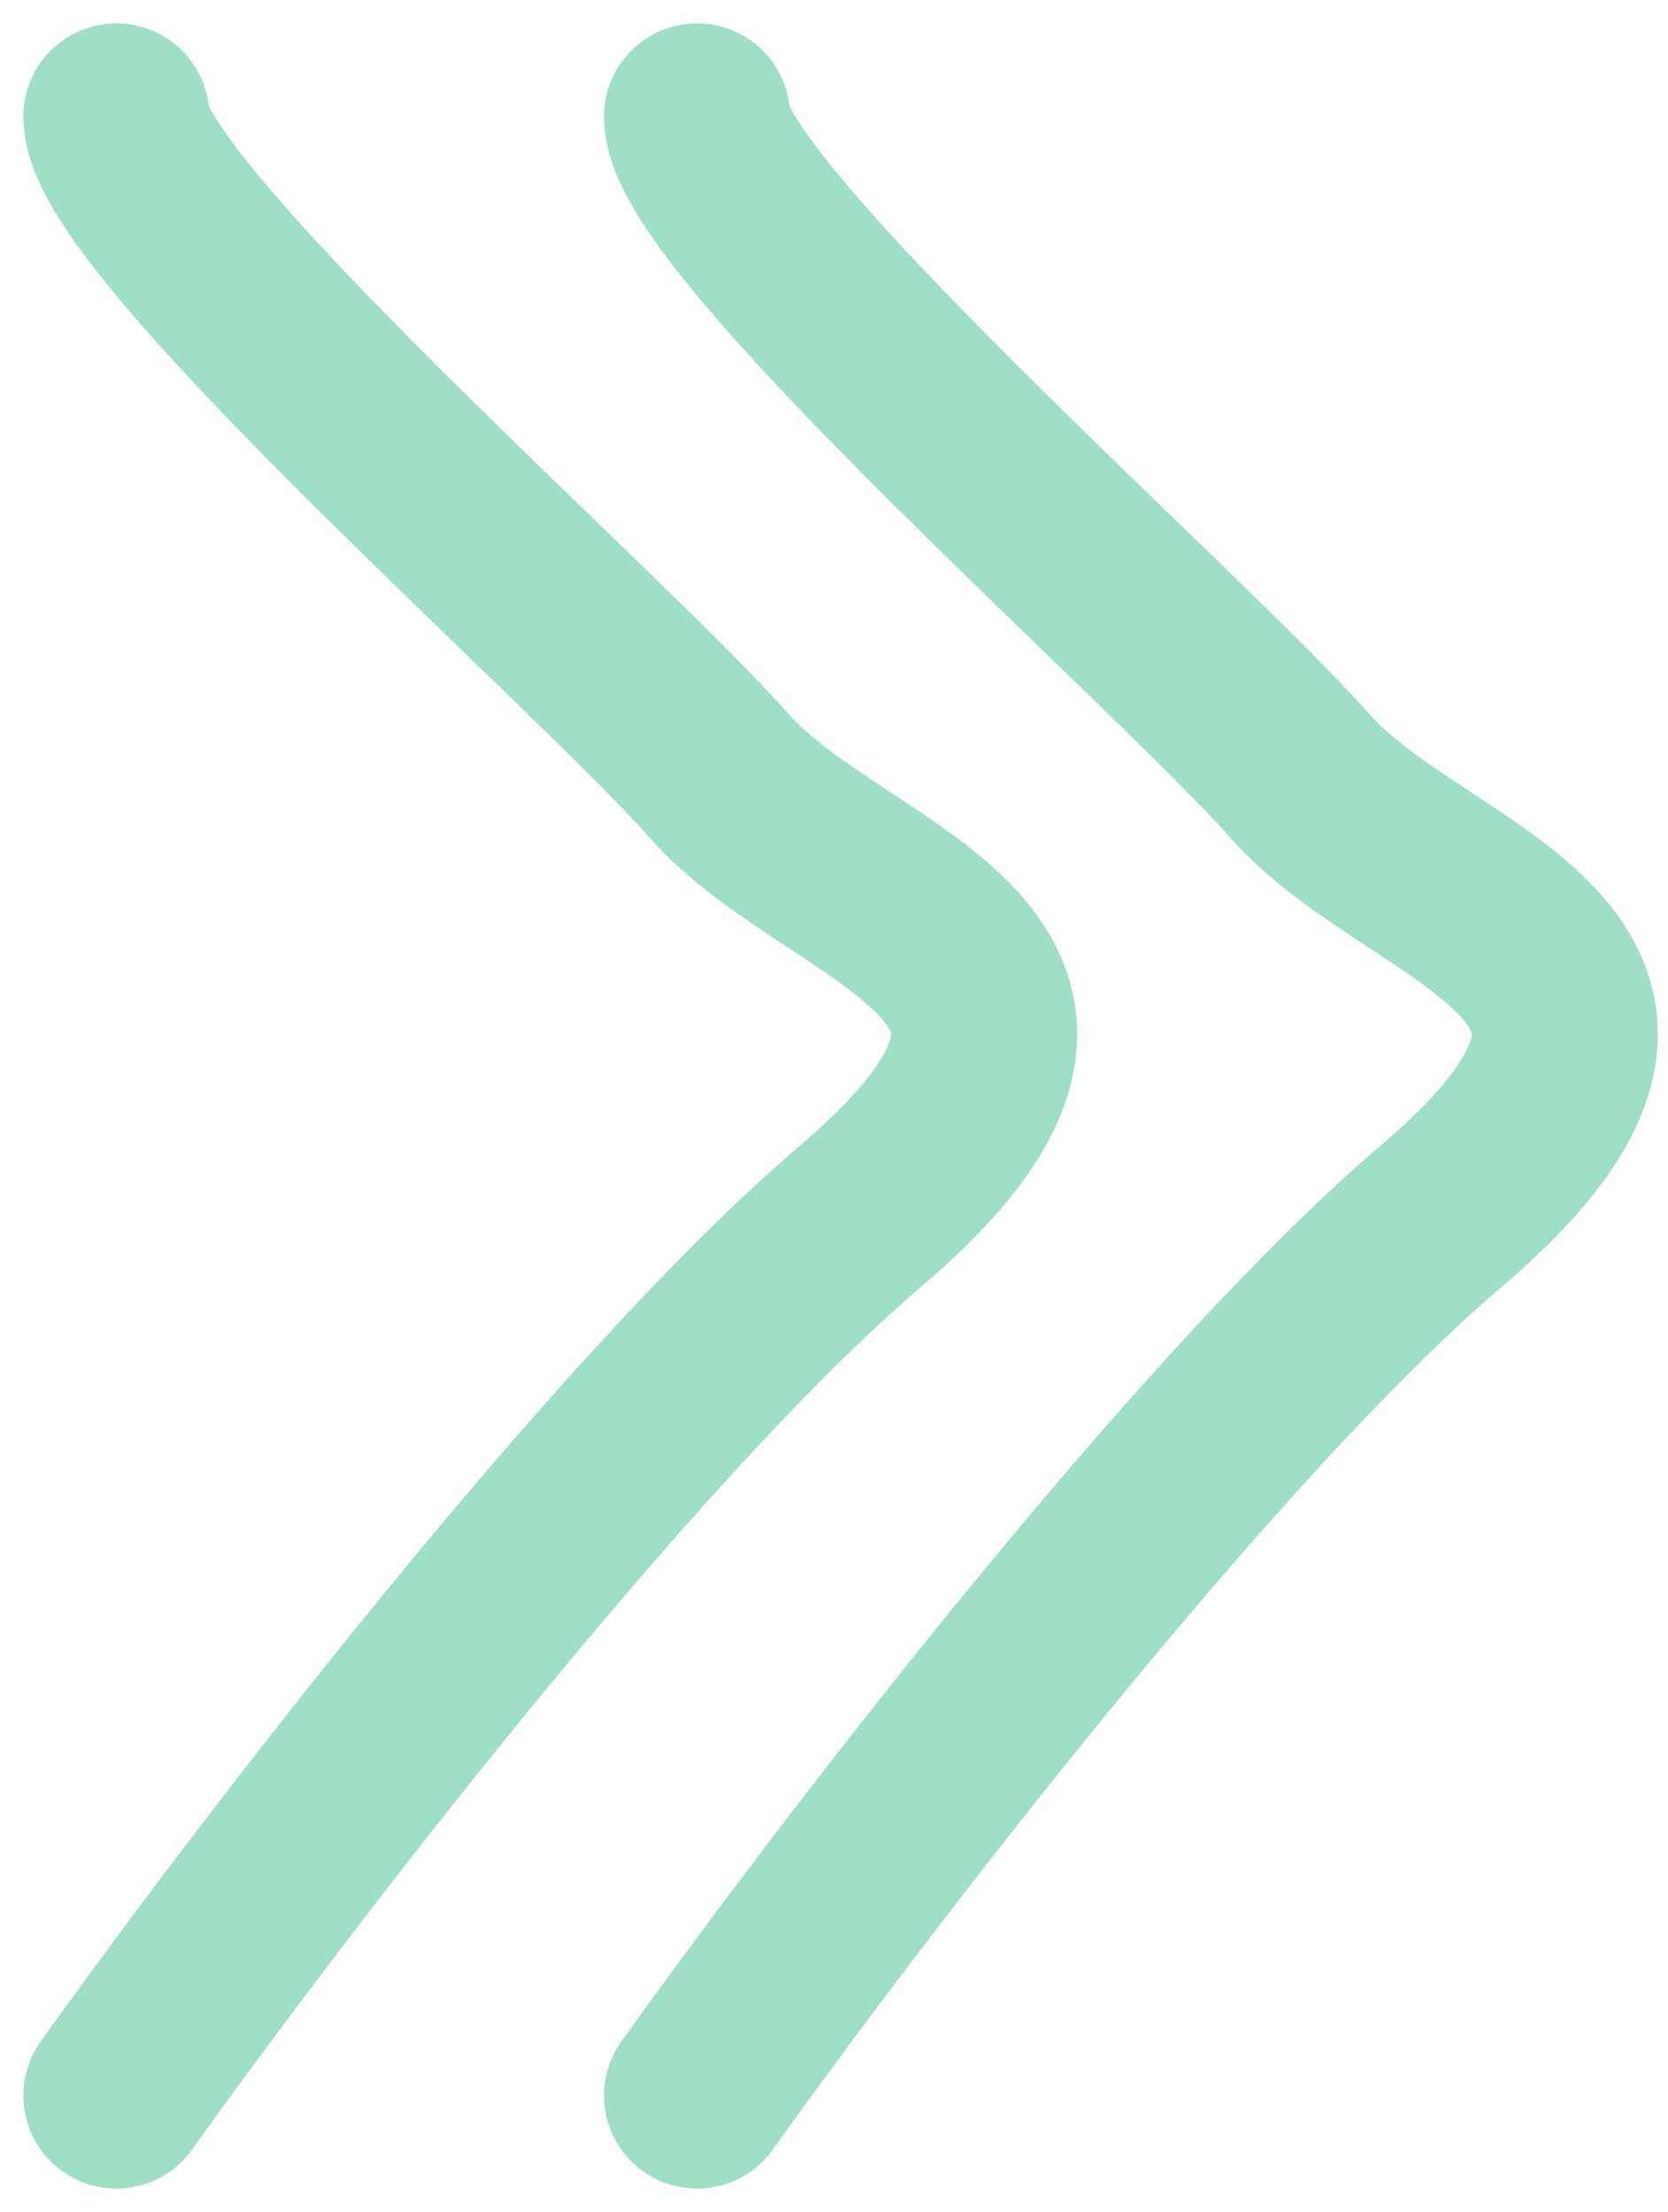<svg width="43" height="57" viewBox="0 0 43 57" fill="none" xmlns="http://www.w3.org/2000/svg">
<path d="M3 54C6.838 48.624 16.05 36.564 22.192 31.333C29.868 24.795 21.616 23.487 18.545 20C15.475 16.513 3 5.615 3 3" stroke="#9EDFC5" stroke-width="4.796" stroke-linecap="round"/>
<path d="M17.969 54C21.808 48.624 31.02 36.564 37.161 31.333C44.837 24.795 36.585 23.487 33.514 20C30.444 16.513 17.969 5.615 17.969 3" stroke="#9EDFC5" stroke-width="4.796" stroke-linecap="round"/>
</svg>
